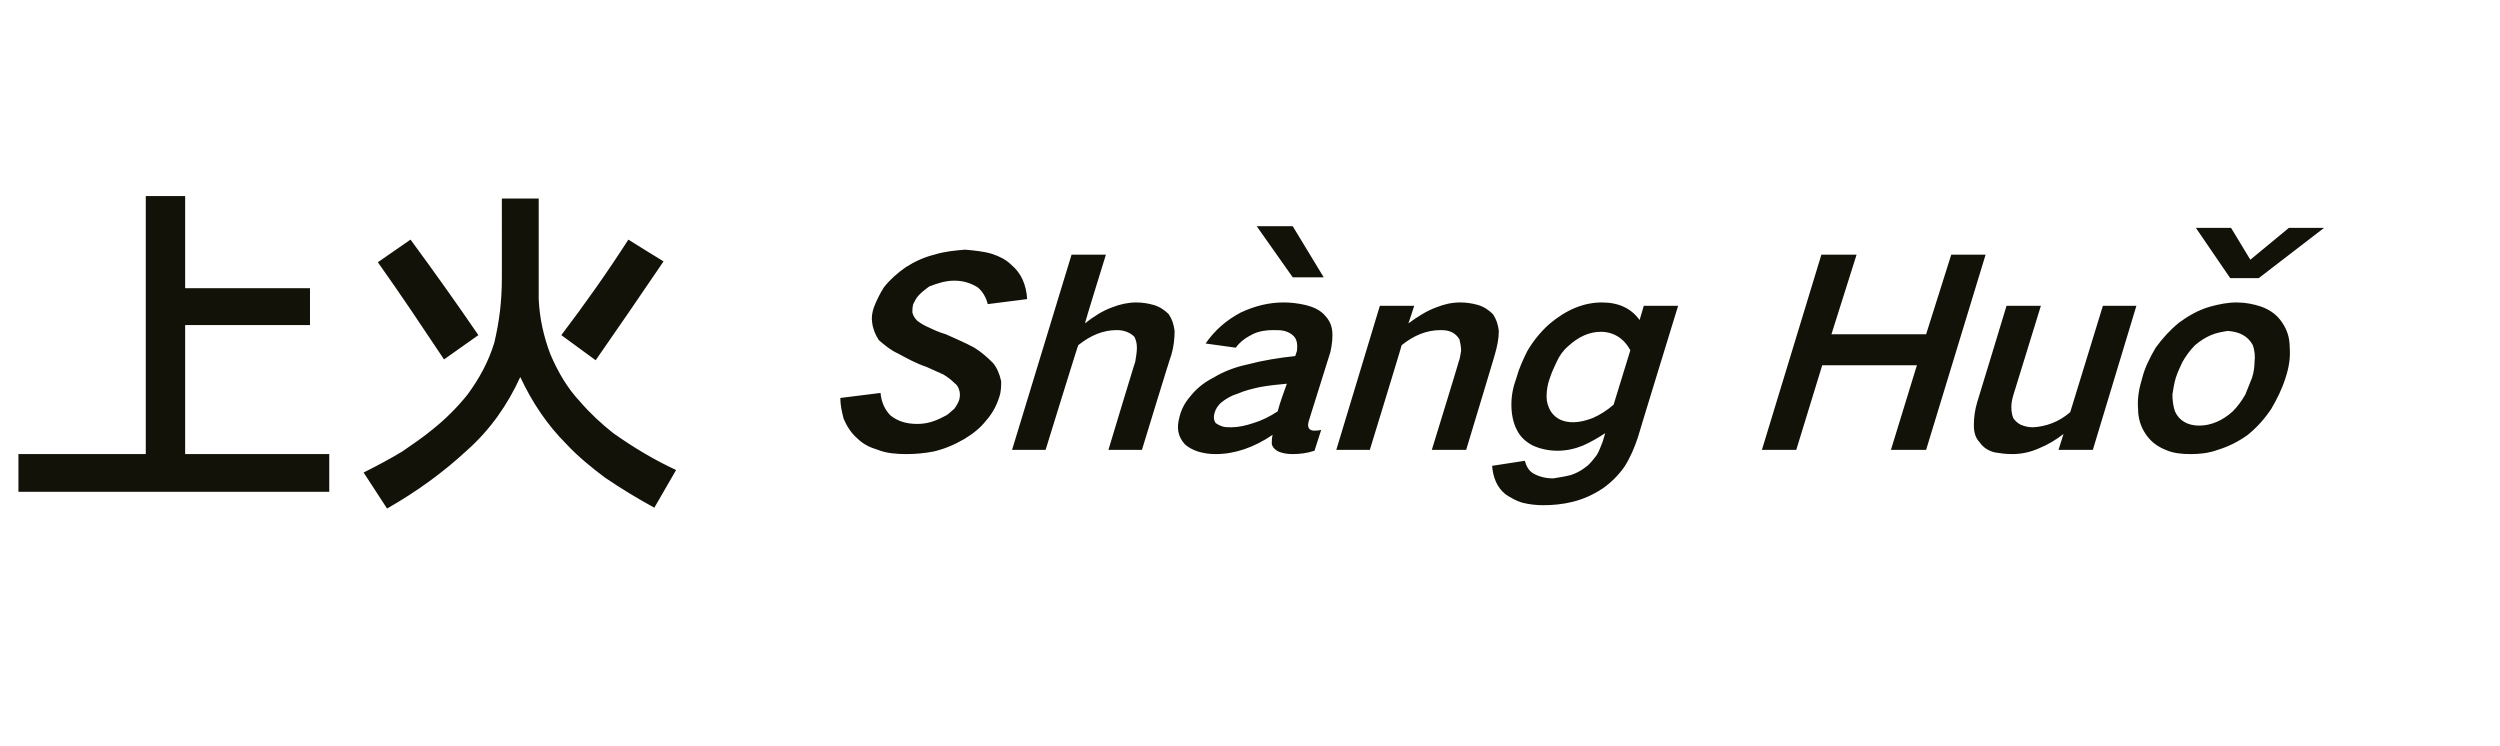 <?xml version="1.0" standalone="no"?>
<!DOCTYPE svg PUBLIC "-//W3C//DTD SVG 1.1//EN" "http://www.w3.org/Graphics/SVG/1.1/DTD/svg11.dtd">
<svg xmlns="http://www.w3.org/2000/svg" version="1.1" width="298.4px" height="89.1px" viewBox="0 -16 298.4 89.1" style="top:-16px">
  <desc>上火 Sh n Hu</desc>
  <defs/>
  <g id="Polygon20386">
    <path d="M 17.4 7.4 L 17.4 38.2 L 2.2 38.2 L 2.2 42.7 L 39.3 42.7 L 39.3 38.2 L 22.1 38.2 L 22.1 22.8 L 37 22.8 L 37 18.4 L 22.1 18.4 L 22.1 7.4 L 17.4 7.4 Z M 48 37.9 C 46.5 38.8 45 39.6 43.4 40.4 C 43.4 40.4 46.2 44.7 46.2 44.7 C 49.7 42.7 52.9 40.4 55.8 37.7 C 58.5 35.3 60.6 32.3 62.1 29 C 63.5 32 65.3 34.7 67.6 37 C 69 38.5 70.6 39.8 72.2 41 C 74.1 42.3 76.1 43.5 78.1 44.6 C 78.1 44.6 80.7 40.1 80.7 40.1 C 78.1 38.9 75.6 37.4 73.2 35.7 C 71.8 34.6 70.4 33.3 69.2 31.9 C 67.7 30.3 66.6 28.4 65.7 26.3 C 64.9 24.2 64.4 22 64.3 19.7 C 64.3 19.2 64.3 18.7 64.3 18.2 C 64.3 18.16 64.3 7.7 64.3 7.7 L 59.9 7.7 C 59.9 7.7 59.91 17.34 59.9 17.3 C 59.9 19.9 59.6 22.4 59 24.9 C 58.3 27.2 57.2 29.2 55.8 31.1 C 54.6 32.6 53.2 34 51.7 35.2 C 50.5 36.2 49.3 37 48 37.9 C 48 37.9 48 37.9 48 37.9 Z M 75 12.6 C 72.5 16.5 69.8 20.3 67 24 C 67 24 71.1 27 71.1 27 C 73.8 23.1 76.5 19.2 79.2 15.2 C 79.15 15.19 75 12.6 75 12.6 C 75 12.6 74.98 12.58 75 12.6 Z M 45.1 15.3 C 47.8 19.1 50.4 23 53 26.9 C 53 26.9 57.1 24 57.1 24 C 54.5 20.2 51.8 16.4 49 12.6 C 49 12.6 45.1 15.3 45.1 15.3 Z M 100.3 31.5 C 100.3 32.4 100.5 33.2 100.7 34 C 101.1 34.9 101.6 35.7 102.3 36.3 C 103 37 103.8 37.4 104.8 37.7 C 105.8 38.1 107 38.2 108.2 38.2 C 109.3 38.2 110.3 38.1 111.4 37.9 C 112.7 37.6 113.9 37.1 115.1 36.4 C 116.1 35.8 117 35.1 117.7 34.2 C 118.5 33.3 119 32.3 119.3 31.3 C 119.5 30.7 119.5 30 119.5 29.5 C 119.3 28.6 119 27.9 118.5 27.3 C 117.8 26.6 117.1 26 116.3 25.5 C 115.2 24.9 114 24.4 112.9 23.9 C 112.2 23.7 111.5 23.4 110.9 23.1 C 110.4 22.9 109.9 22.6 109.5 22.3 C 109.2 22 109 21.7 108.9 21.3 C 108.9 21 108.9 20.7 109 20.3 C 109.2 19.9 109.4 19.5 109.7 19.2 C 110.1 18.8 110.5 18.5 110.9 18.2 C 111.9 17.8 112.9 17.5 113.9 17.5 C 115 17.5 115.9 17.8 116.7 18.3 C 117.3 18.8 117.7 19.5 117.9 20.3 C 117.9 20.3 122.6 19.7 122.6 19.7 C 122.5 18 121.9 16.6 120.7 15.6 C 120.1 15 119.3 14.6 118.4 14.3 C 117.4 14 116.3 13.9 115.2 13.8 C 114 13.9 112.8 14 111.5 14.4 C 110.3 14.7 109.2 15.2 108.1 15.9 C 107.1 16.6 106.2 17.4 105.5 18.3 C 105 19.1 104.6 19.9 104.3 20.7 C 104.1 21.3 104 21.9 104.1 22.5 C 104.2 23.3 104.5 24 104.9 24.6 C 105.6 25.2 106.3 25.8 107.2 26.2 C 108.3 26.8 109.4 27.4 110.6 27.8 C 111.3 28.1 111.9 28.4 112.6 28.7 C 113.1 29 113.5 29.3 113.9 29.7 C 114.2 29.9 114.4 30.2 114.5 30.6 C 114.6 30.9 114.6 31.3 114.5 31.7 C 114.4 32 114.2 32.4 113.9 32.8 C 113.5 33.1 113.2 33.5 112.7 33.7 C 111.6 34.3 110.6 34.6 109.5 34.6 C 108.2 34.6 107.2 34.3 106.3 33.6 C 105.6 32.9 105.2 32 105.1 30.9 C 105.1 30.9 100.3 31.5 100.3 31.5 Z M 127.9 14.4 L 120.8 37.7 L 124.8 37.7 C 124.8 37.7 128.67 25.16 128.7 25.2 C 130.2 24 131.7 23.4 133.3 23.4 C 134.2 23.4 134.9 23.7 135.4 24.2 C 135.6 24.6 135.7 25 135.7 25.5 C 135.7 26 135.6 26.6 135.5 27.2 C 135.48 27.15 132.3 37.7 132.3 37.7 L 136.3 37.7 C 136.3 37.7 139.76 26.36 139.8 26.4 C 140.1 25.4 140.2 24.4 140.2 23.5 C 140.1 22.7 139.9 22.1 139.5 21.5 C 139 21 138.4 20.6 137.7 20.4 C 137 20.2 136.3 20.1 135.6 20.1 C 134.7 20.1 133.7 20.3 132.7 20.7 C 131.6 21.1 130.5 21.8 129.5 22.6 C 129.46 22.59 132 14.4 132 14.4 L 127.9 14.4 Z M 142 31.4 C 141.4 32.1 141 32.9 140.8 33.7 C 140.4 35.1 140.6 36.1 141.4 37 C 141.8 37.4 142.4 37.7 143 37.9 C 143.7 38.1 144.3 38.2 145.1 38.2 C 147.4 38.2 149.7 37.4 151.9 35.9 C 151.8 36.3 151.8 36.6 151.8 37 C 151.9 37.4 152.2 37.7 152.6 37.9 C 153.1 38.1 153.6 38.2 154.3 38.2 C 155.1 38.2 156 38.1 156.9 37.8 C 156.9 37.8 157.7 35.3 157.7 35.3 C 157.4 35.4 157.1 35.4 156.8 35.4 C 156.6 35.4 156.4 35.3 156.3 35.2 C 156.1 35 156.1 34.7 156.2 34.3 C 156.2 34.3 158.8 26 158.8 26 C 159 25.1 159.1 24.2 159 23.4 C 158.9 22.6 158.5 22 158 21.5 C 157.4 20.9 156.6 20.6 155.8 20.4 C 154.9 20.2 154.1 20.1 153.2 20.1 C 151.5 20.1 149.8 20.5 148.1 21.3 C 146.4 22.2 145 23.4 143.9 25 C 143.9 25 147.5 25.5 147.5 25.5 C 148 24.8 148.7 24.3 149.5 23.9 C 150.3 23.5 151.2 23.4 152 23.4 C 152.5 23.4 152.9 23.4 153.3 23.5 C 153.7 23.6 154.1 23.8 154.4 24.1 C 154.8 24.5 154.9 25.1 154.8 25.9 C 154.8 25.9 154.6 26.5 154.6 26.5 C 152.7 26.7 150.8 27 148.9 27.5 C 147.5 27.8 146.1 28.3 144.8 29.1 C 143.6 29.7 142.7 30.5 142 31.4 C 142 31.4 142 31.4 142 31.4 Z M 145.1 34.5 C 144.9 34.2 144.8 33.8 145 33.2 C 145.1 32.8 145.4 32.4 145.7 32.1 C 146.3 31.6 147 31.2 147.7 31 C 148.6 30.6 149.5 30.4 150.4 30.2 C 151.5 30 152.5 29.9 153.6 29.8 C 153.2 30.9 152.8 32 152.5 33.1 C 151.6 33.7 150.6 34.2 149.6 34.5 C 148.7 34.8 147.8 35 147 35 C 146.6 35 146.2 35 145.9 34.9 C 145.6 34.8 145.4 34.7 145.1 34.5 C 145.1 34.5 145.1 34.5 145.1 34.5 Z M 150 11 L 154.3 17.1 L 158 17.1 L 154.3 11 L 150 11 Z M 164.7 20.5 L 159.5 37.7 L 163.5 37.7 C 163.5 37.7 167.35 25.16 167.3 25.2 C 168.8 24 170.3 23.4 172 23.4 C 173 23.4 173.7 23.7 174.2 24.5 C 174.3 24.9 174.4 25.4 174.4 25.9 C 174.3 26.3 174.3 26.7 174.1 27.2 C 174.15 27.15 170.9 37.7 170.9 37.7 L 175 37.7 C 175 37.7 178.43 26.36 178.4 26.4 C 178.7 25.4 178.9 24.4 178.9 23.5 C 178.8 22.7 178.6 22.1 178.2 21.5 C 177.7 21 177.1 20.6 176.4 20.4 C 175.7 20.2 175 20.1 174.3 20.1 C 173.3 20.1 172.4 20.3 171.4 20.7 C 170.3 21.1 169.2 21.8 168.1 22.6 C 168.14 22.56 168.8 20.5 168.8 20.5 L 164.7 20.5 Z M 182.3 25.9 C 181.8 26.9 181.3 28 181 29.1 C 180.6 30.2 180.4 31.2 180.4 32.3 C 180.4 33.4 180.6 34.5 181.1 35.4 C 181.5 36.2 182.2 36.8 183 37.2 C 183.9 37.6 184.9 37.8 185.9 37.8 C 186.9 37.8 187.9 37.6 188.9 37.2 C 189.8 36.8 190.7 36.3 191.6 35.7 C 191.6 35.7 191.3 36.7 191.3 36.7 C 191.1 37.2 190.9 37.8 190.6 38.3 C 190.2 38.8 189.8 39.4 189.2 39.8 C 188.7 40.2 188.1 40.5 187.5 40.7 C 186.7 40.9 186 41 185.4 41.1 C 184.5 41.1 183.7 40.9 183 40.5 C 182.5 40.2 182.2 39.7 182 39 C 182 39 178.1 39.6 178.1 39.6 C 178.2 41 178.7 42.2 179.7 43 C 180.3 43.4 181 43.8 181.7 44 C 182.5 44.2 183.3 44.3 184.2 44.3 C 185.3 44.3 186.5 44.2 187.7 43.9 C 188.9 43.6 190.1 43.1 191.3 42.3 C 192.3 41.6 193.2 40.7 193.9 39.7 C 194.6 38.6 195.1 37.4 195.5 36.2 C 195.47 36.22 200.3 20.5 200.3 20.5 L 196.2 20.5 C 196.2 20.5 195.71 22.22 195.7 22.2 C 194.7 20.8 193.2 20.1 191.2 20.1 C 189 20.1 186.9 21 184.9 22.7 C 183.9 23.6 183 24.7 182.3 25.9 C 182.3 25.9 182.3 25.9 182.3 25.9 Z M 190.1 33.9 C 189.3 34.2 188.5 34.4 187.8 34.4 C 186.6 34.4 185.7 34 185.1 33.1 C 184.8 32.6 184.6 32 184.6 31.4 C 184.6 30.6 184.7 29.9 185 29.1 C 185.2 28.5 185.5 27.8 185.8 27.2 C 186.1 26.5 186.6 25.8 187.2 25.3 C 188.4 24.2 189.7 23.6 191.1 23.6 C 191.8 23.6 192.5 23.8 193 24.1 C 193.7 24.5 194.2 25.1 194.6 25.8 C 194.6 25.8 192.6 32.3 192.6 32.3 C 191.8 33 191 33.5 190.1 33.9 C 190.1 33.9 190.1 33.9 190.1 33.9 Z M 217.4 14.4 L 210.3 37.7 L 214.4 37.7 L 217.5 27.6 L 228.8 27.6 L 225.7 37.7 L 229.9 37.7 L 237 14.4 L 232.9 14.4 L 229.9 23.9 L 218.6 23.9 L 221.6 14.4 L 217.4 14.4 Z M 239.5 20.5 C 239.5 20.5 236.03 31.96 236 32 C 235.7 33 235.6 33.9 235.6 34.8 C 235.6 35.6 235.8 36.3 236.3 36.8 C 236.7 37.4 237.3 37.8 238.1 38 C 238.7 38.1 239.4 38.2 240.2 38.2 C 241.2 38.2 242.3 38 243.4 37.5 C 244.4 37.1 245.4 36.5 246.3 35.8 C 246.31 35.79 245.7 37.7 245.7 37.7 L 249.8 37.7 L 255 20.5 L 251 20.5 C 251 20.5 247.1 33.22 247.1 33.2 C 245.7 34.4 244.2 34.9 242.7 35 C 242.1 35 241.7 34.9 241.2 34.7 C 240.8 34.5 240.5 34.2 240.3 33.9 C 240 33.1 240 32.2 240.3 31.2 C 240.31 31.17 243.6 20.5 243.6 20.5 L 239.5 20.5 Z M 257.3 25.5 C 256.6 26.7 256 27.9 255.7 29.1 C 255.3 30.4 255.1 31.6 255.2 32.8 C 255.2 33.9 255.5 34.9 256.1 35.8 C 256.7 36.7 257.5 37.3 258.5 37.7 C 259.4 38.1 260.4 38.2 261.5 38.2 C 262.5 38.2 263.6 38.1 264.7 37.7 C 266 37.3 267.2 36.7 268.3 35.9 C 269.4 35 270.3 34 271.1 32.8 C 271.8 31.6 272.4 30.4 272.8 29.1 C 273.2 27.9 273.4 26.7 273.3 25.5 C 273.3 24.3 273 23.4 272.4 22.5 C 271.8 21.6 271 21 269.9 20.6 C 269 20.3 268 20.1 267 20.1 C 265.9 20.1 264.9 20.3 263.8 20.6 C 262.4 21 261.2 21.7 260.1 22.5 C 259 23.4 258.1 24.4 257.3 25.5 C 257.3 25.5 257.3 25.5 257.3 25.5 Z M 259.3 31.1 C 259.4 30.4 259.5 29.8 259.7 29.1 C 259.9 28.5 260.2 27.8 260.5 27.2 C 260.9 26.5 261.4 25.8 262 25.2 C 262.6 24.7 263.2 24.3 263.9 24 C 264.6 23.7 265.3 23.6 265.9 23.5 C 267.3 23.6 268.3 24.1 268.9 25.2 C 269.1 25.8 269.2 26.5 269.1 27.2 C 269.1 27.8 269 28.5 268.8 29.1 C 268.5 29.8 268.3 30.4 268 31.1 C 267.6 31.8 267.1 32.5 266.5 33.1 C 265.3 34.2 263.9 34.8 262.5 34.8 C 261.1 34.8 260.1 34.2 259.6 33.1 C 259.4 32.5 259.3 31.8 259.3 31.1 C 259.3 31.1 259.3 31.1 259.3 31.1 Z M 262.1 11.2 L 266.2 17.2 L 269.6 17.2 L 277.4 11.2 L 273.2 11.2 L 268.6 15 L 266.3 11.2 L 262.1 11.2 Z " stroke="none" fill="#121209"/>
  </g>
</svg>